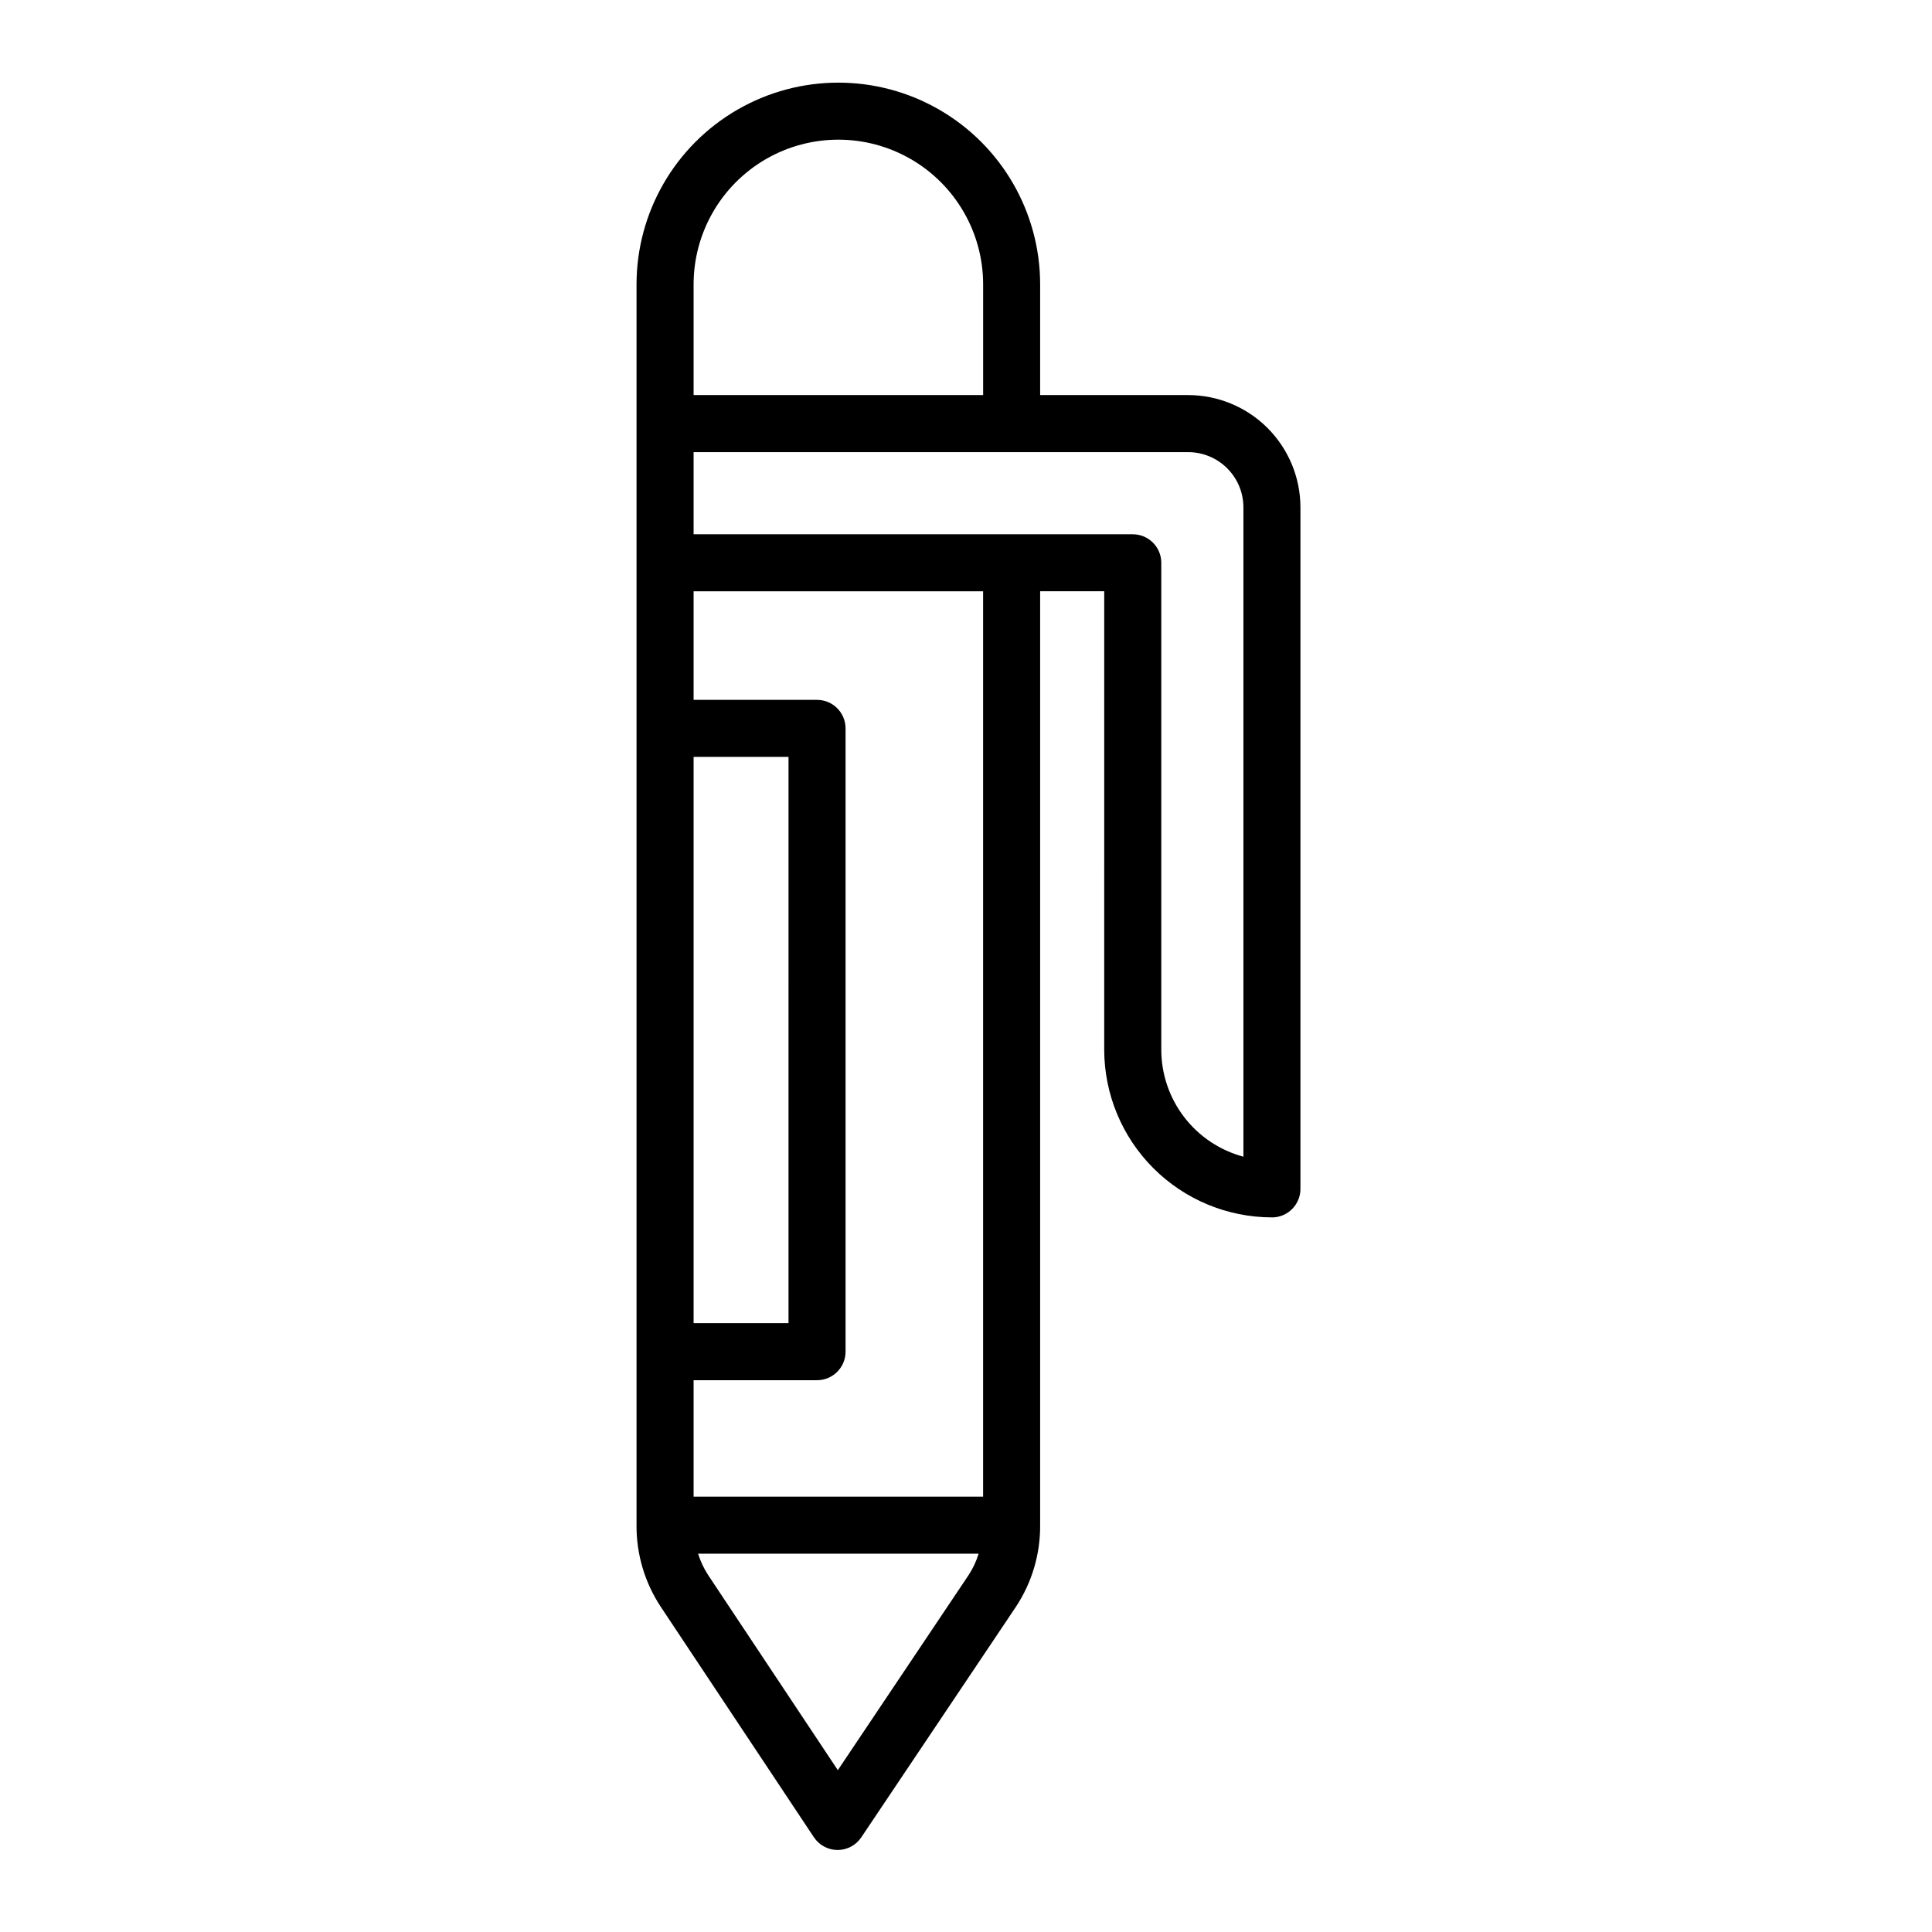 <?xml version="1.0" encoding="UTF-8"?>
<!-- The Best Svg Icon site in the world: iconSvg.co, Visit us! https://iconsvg.co -->
<svg fill="#000000" width="800px" height="800px" version="1.1" viewBox="144 144 512 512" xmlns="http://www.w3.org/2000/svg">
 <path d="m481.07 466.63c4.176 0 7.559-3.387 7.559-7.559v-180.62c-0.008-7.887-3.148-15.449-8.723-21.027-5.578-5.578-13.141-8.715-21.027-8.727h-39.23v-29.316c0-19.109-10.195-36.762-26.742-46.316-16.547-9.551-36.934-9.551-53.477 0-16.547 9.555-26.742 27.207-26.742 46.316v328.8c-0.055 7.676 2.172 15.191 6.394 21.598l40.613 61.117c1.398 2.102 3.75 3.367 6.277 3.371 2.519 0 4.875-1.258 6.277-3.352l41.008-61.137c4.223-6.406 6.449-13.922 6.391-21.598v-247.5h16.984l-0.004 121.5c0.016 11.781 4.703 23.078 13.031 31.406 8.332 8.332 19.629 13.02 31.41 13.031zm-153.26-247.25c0-13.707 7.312-26.371 19.18-33.227 11.871-6.852 26.496-6.852 38.367 0 11.871 6.856 19.184 19.52 19.184 33.227v29.316h-76.73zm0 125.2h25.156l-0.004 150.07h-25.152zm38.223 268.53-34.371-51.707c-1.145-1.754-2.039-3.656-2.66-5.656h74.344c-0.613 1.996-1.504 3.898-2.644 5.648zm38.5-72.48h-76.723v-30.863h32.711c4.176 0 7.559-3.383 7.559-7.555v-165.18c0-4.176-3.383-7.559-7.559-7.559h-32.711v-28.777h76.723zm7.559-255.05-84.281 0.004v-21.766h131.07c3.879 0.004 7.602 1.551 10.344 4.293 2.746 2.746 4.289 6.469 4.293 10.348v172.08c-6.238-1.676-11.754-5.356-15.688-10.48-3.934-5.121-6.07-11.398-6.078-17.855v-129.06c0-4.172-3.383-7.555-7.559-7.555z"/>
</svg>